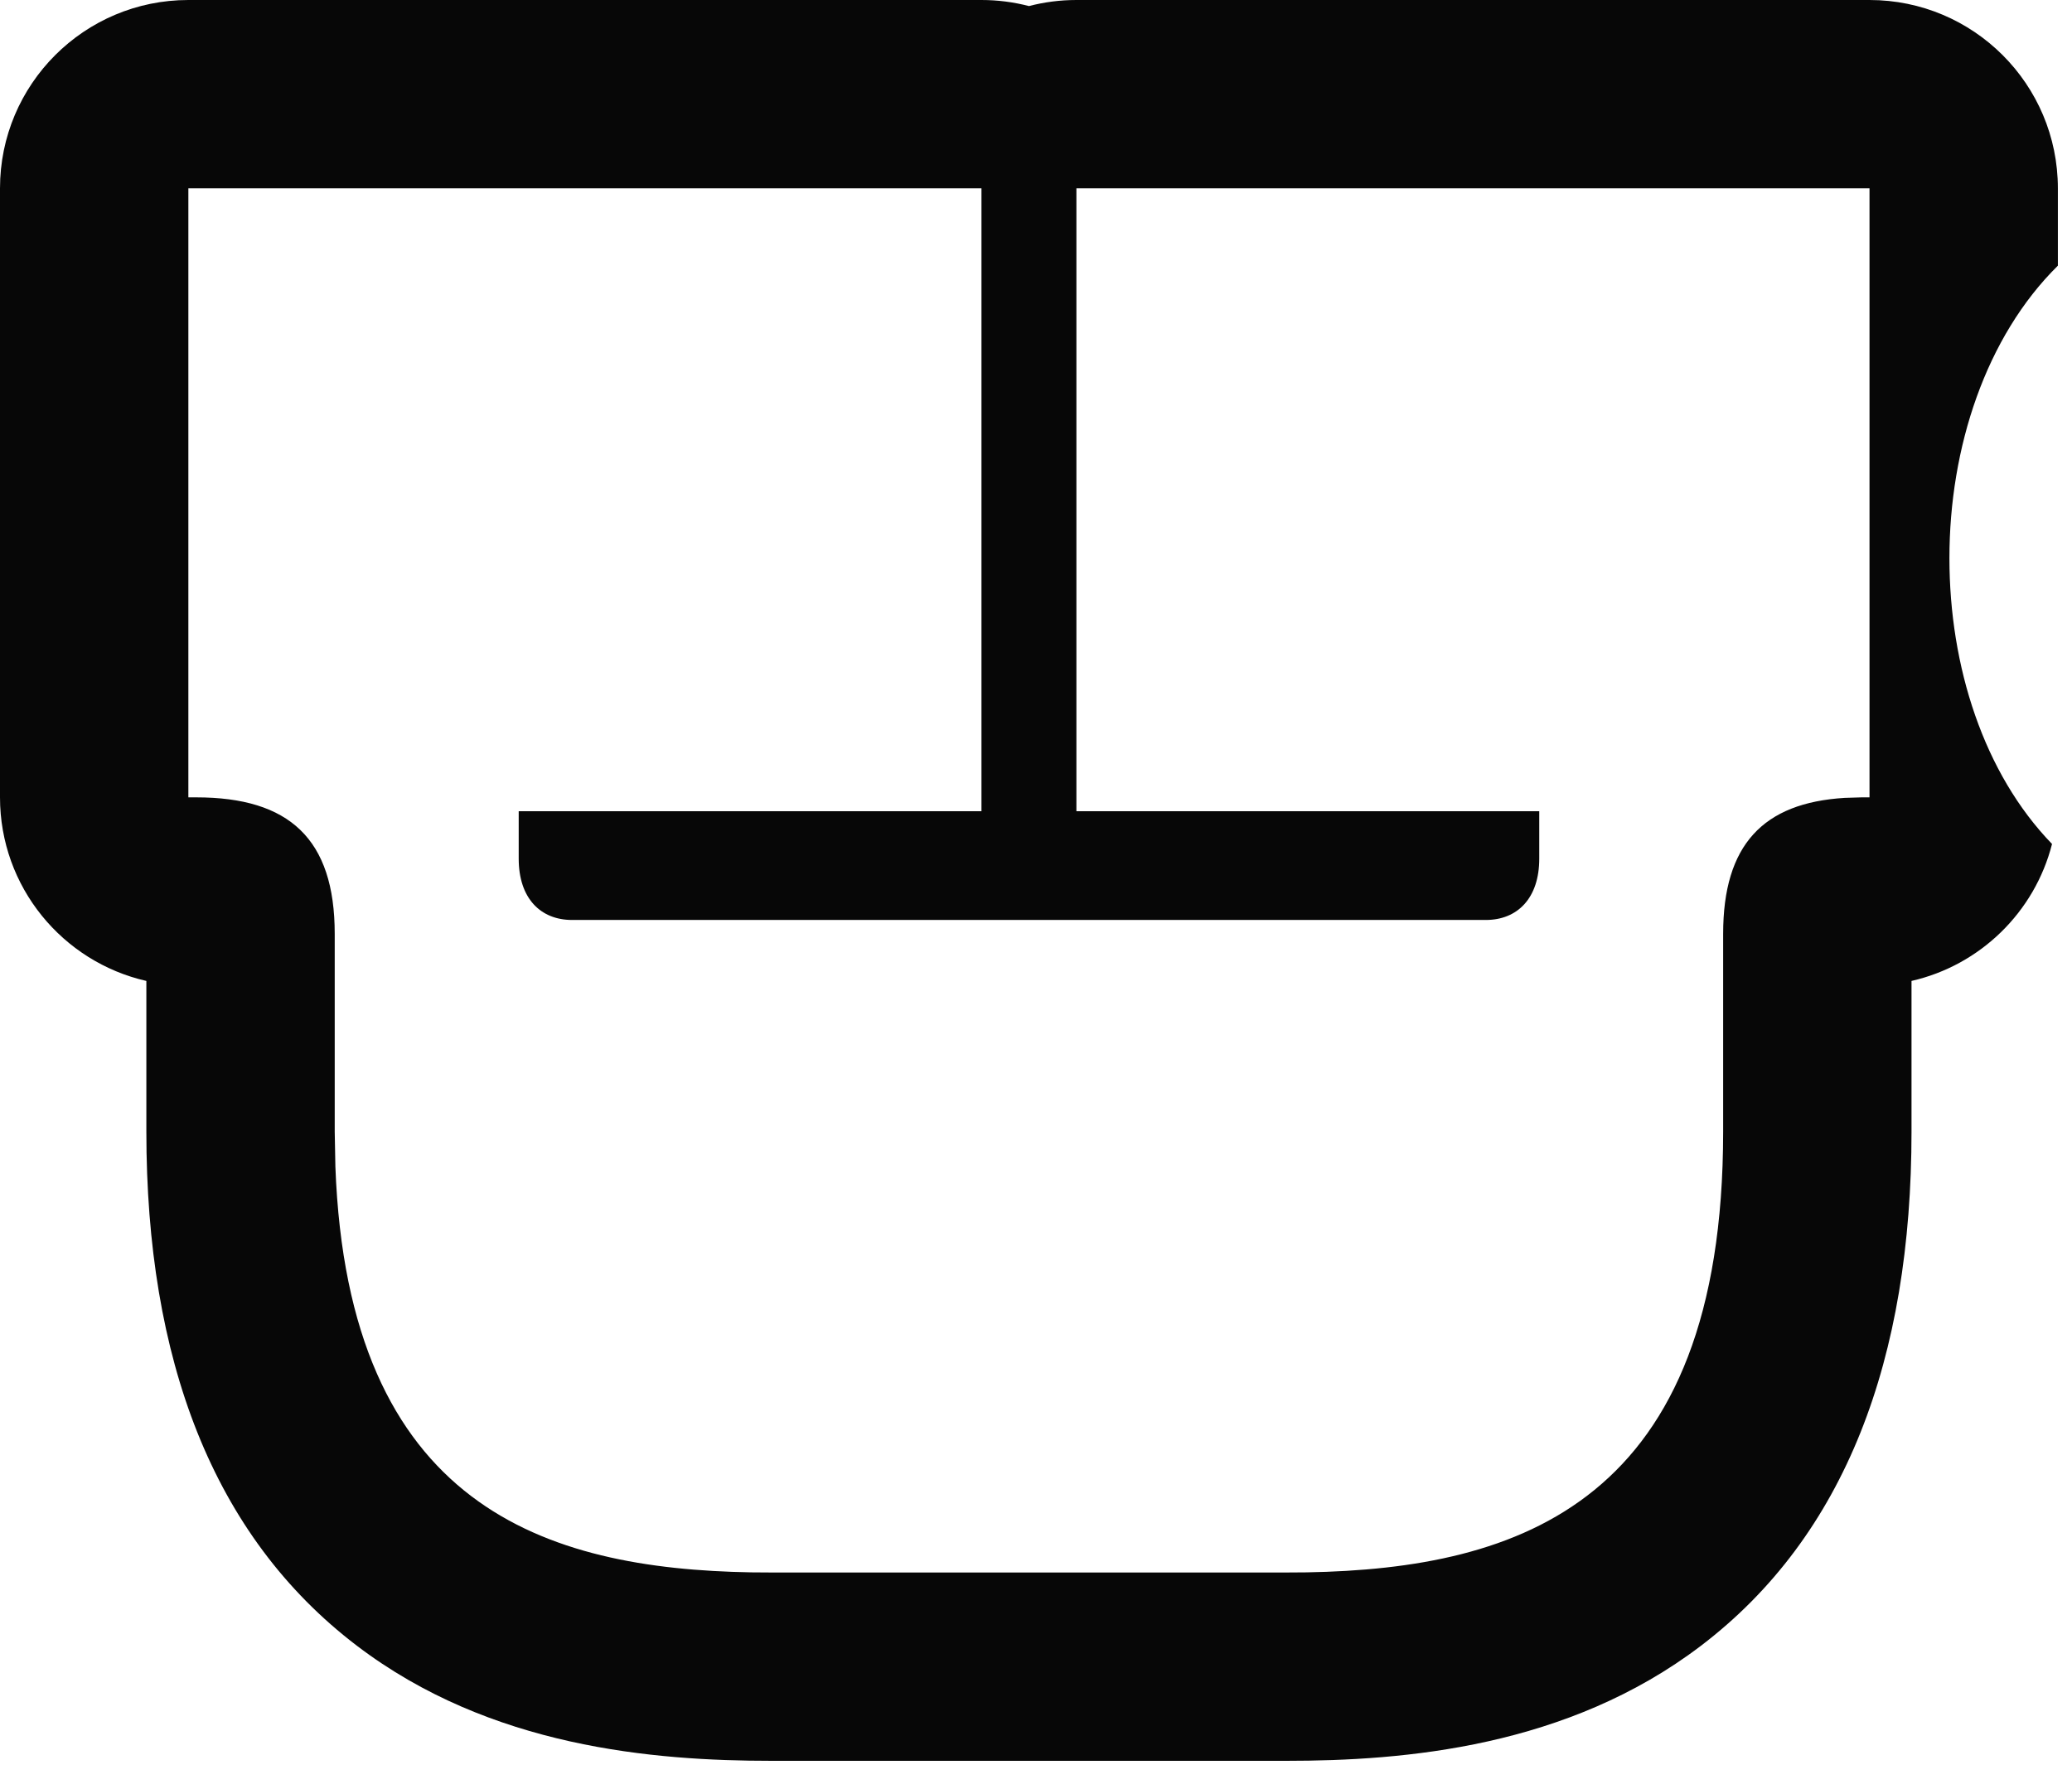 <?xml version="1.0" encoding="utf-8"?>
<svg xmlns="http://www.w3.org/2000/svg" fill="none" height="100%" overflow="visible" preserveAspectRatio="none" style="display: block;" viewBox="0 0 44 38" width="100%">
<path d="M20.842 4H4V16.936H4.168C6.142 16.936 7.108 17.818 7.108 19.834V24.034L7.122 24.778C7.389 32.016 11.589 33.32 15.953 33.397L16.391 33.4H27.311L27.747 33.397C32.257 33.317 36.592 31.927 36.592 24.034V19.834C36.592 17.944 37.441 17.052 39.174 16.947L39.532 16.936H39.7V4H22.858V17.23H32.687V18.238C32.687 19.078 32.224 19.54 31.552 19.54H12.148C11.476 19.54 11.015 19.078 11.015 18.238V17.23H20.842V4ZM43.7 5.643C42.168 7.155 41.397 9.512 41.397 11.854C41.397 14.157 42.127 16.43 43.576 17.926C43.208 19.372 42.052 20.502 40.592 20.835V24.034C40.592 28.855 39.194 32.616 36.122 34.955C33.285 37.115 29.82 37.4 27.311 37.4H16.391C13.881 37.4 10.415 37.115 7.578 34.955C4.506 32.616 3.108 28.855 3.108 24.034V20.835C1.329 20.43 6.21907e-05 18.839 0 16.936V4C0 1.791 1.791 0 4 0H20.842C21.19 0 21.528 0.045 21.85 0.129C22.172 0.045 22.51 0 22.858 0H39.7C41.909 0 43.7 1.791 43.7 4V5.643Z" fill="#070707" id="Stroke"/>
</svg>